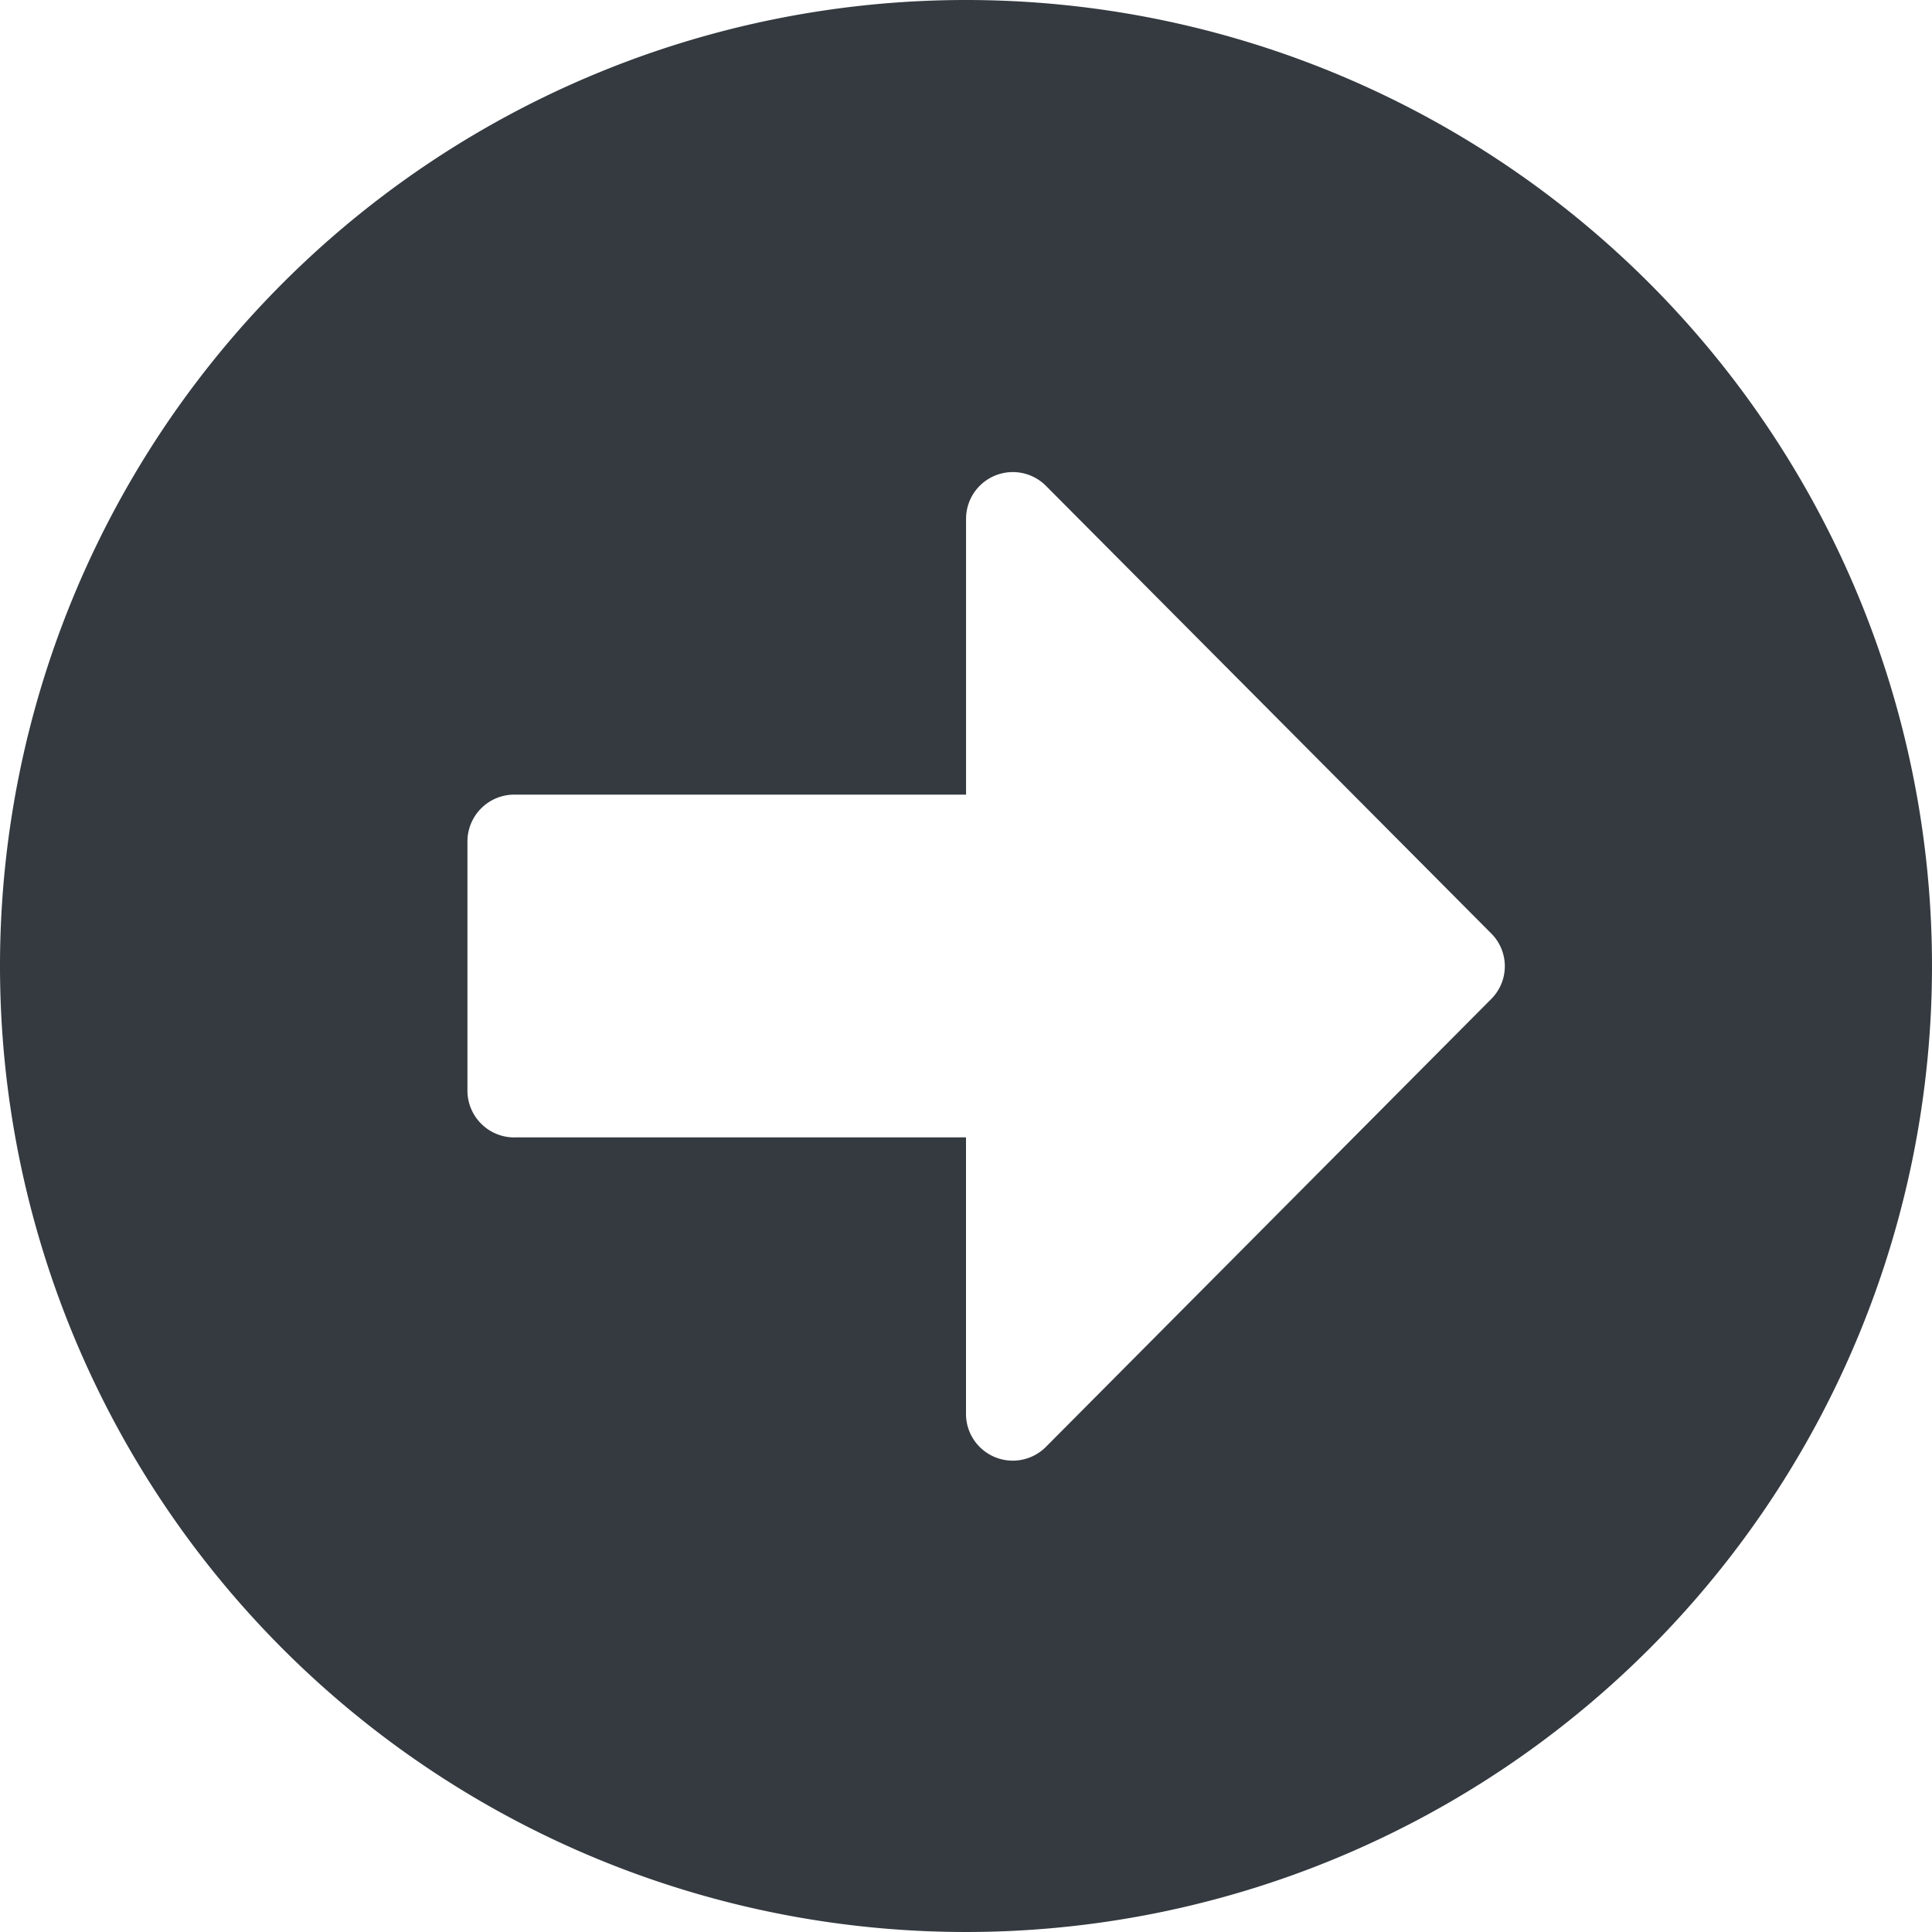 <svg xmlns="http://www.w3.org/2000/svg" width="34" height="34" viewBox="0 0 34 34">
  <path id="Icon_awesome-arrow-alt-circle-left" data-name="Icon awesome-arrow-alt-circle-left" d="M17.563,34.563a17,17,0,1,1,17-17A17,17,0,0,1,17.563,34.563Zm7.952-20.016H17.563V9.686A.823.823,0,0,0,16.157,9.1L8.322,16.98a.815.815,0,0,0,0,1.158l7.835,7.876a.823.823,0,0,0,1.405-.583V20.579h7.952a.825.825,0,0,0,.823-.823V15.369A.825.825,0,0,0,25.514,14.546Z" transform="translate(34.563 34.563) rotate(180)" fill="#343a40"/>
</svg>
